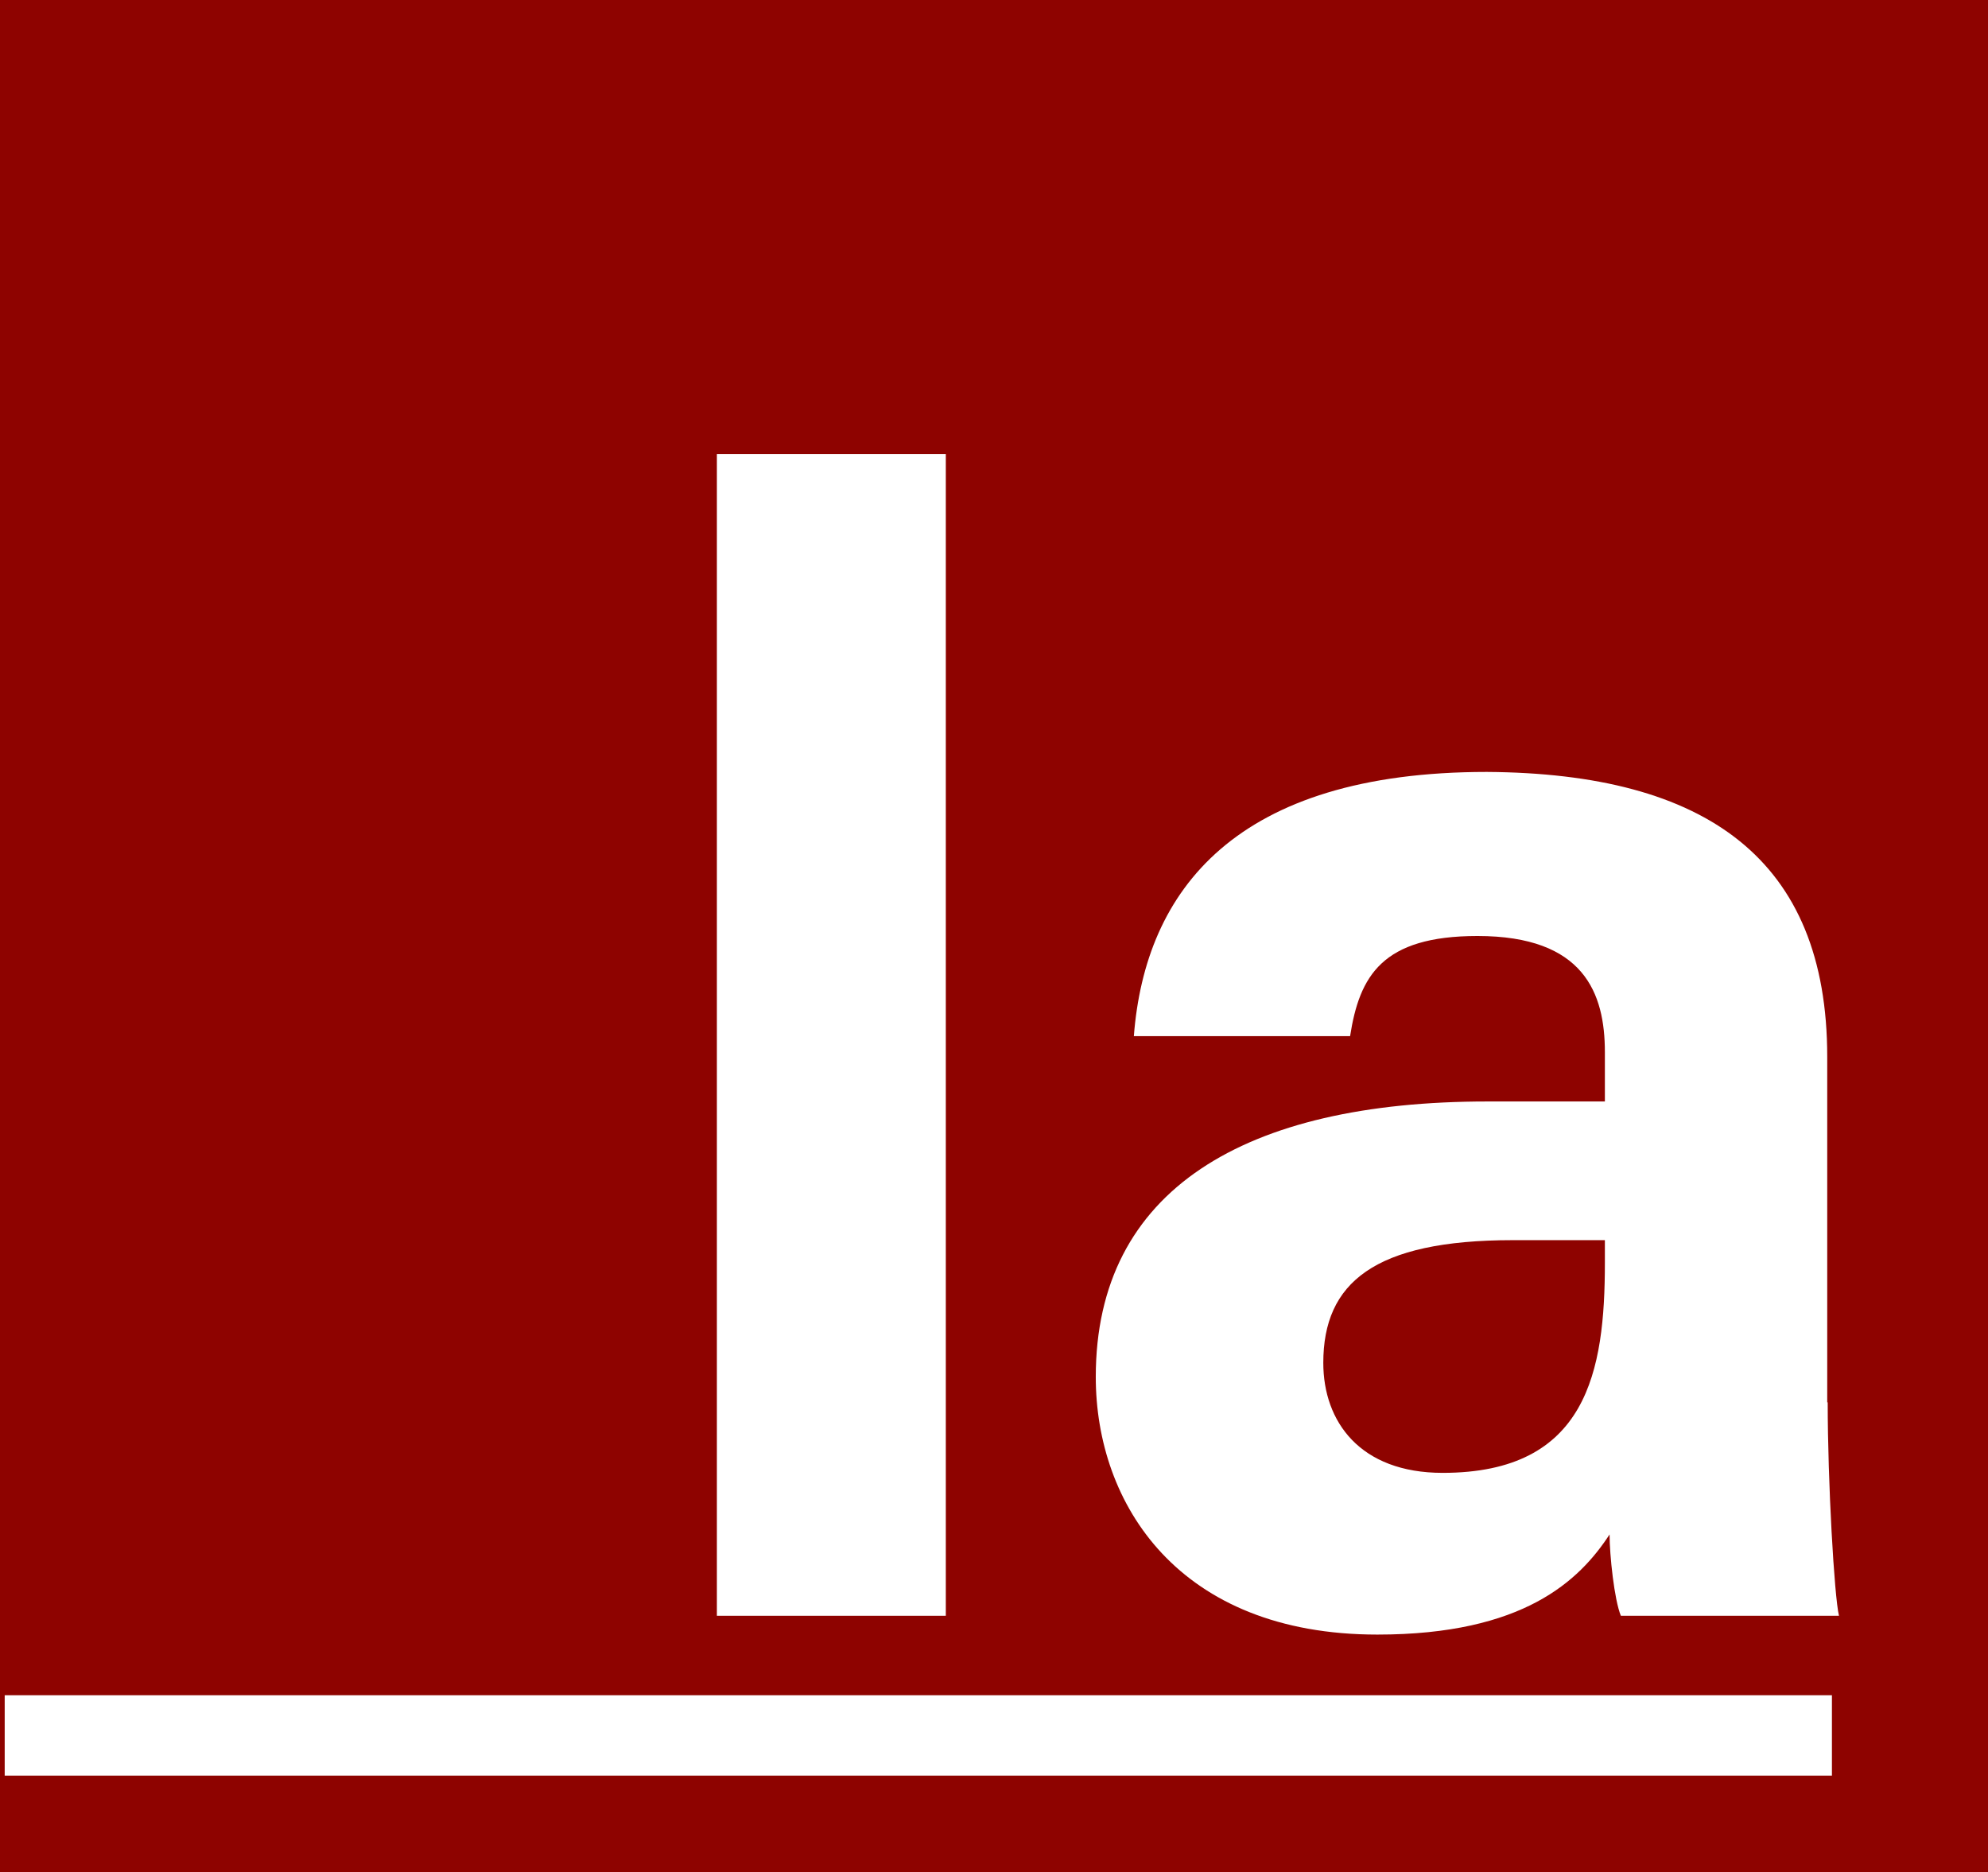 <?xml version="1.0" encoding="UTF-8"?> <svg xmlns="http://www.w3.org/2000/svg" id="Calque_1" version="1.1" viewBox="0 0 42.29 39.82"><defs><style> .st0 { fill: #fff; } .st1 { fill: #8e0300; } </style></defs><rect class="st1" width="42.29" height="39.82"></rect><path class="st0" d="M38.97,37.77H.1v-1.71s38.87,0,38.87,0v1.71Z"></path><g><path class="st0" d="M15.25,34.37V9.66h4.87v24.71h-4.87Z"></path><path class="st0" d="M38.88,29.83c0,1.69.14,4.13.24,4.54h-4.64c-.14-.34-.24-1.29-.24-1.73-.64.98-1.83,2.13-4.94,2.13-4.23,0-5.99-2.78-5.99-5.48,0-3.99,3.18-5.86,8.33-5.86h2.5v-1.05c0-1.25-.44-2.47-2.71-2.47-2.03,0-2.51.85-2.71,2.13h-4.6c.24-3.11,2.17-5.62,7.51-5.62,4.67.03,7.24,1.86,7.24,6.06v7.35ZM34.14,26.38h-1.96c-2.95,0-4.03.91-4.03,2.61,0,1.25.78,2.34,2.54,2.34,3.08,0,3.45-2.17,3.45-4.47v-.47Z"></path></g></svg> 